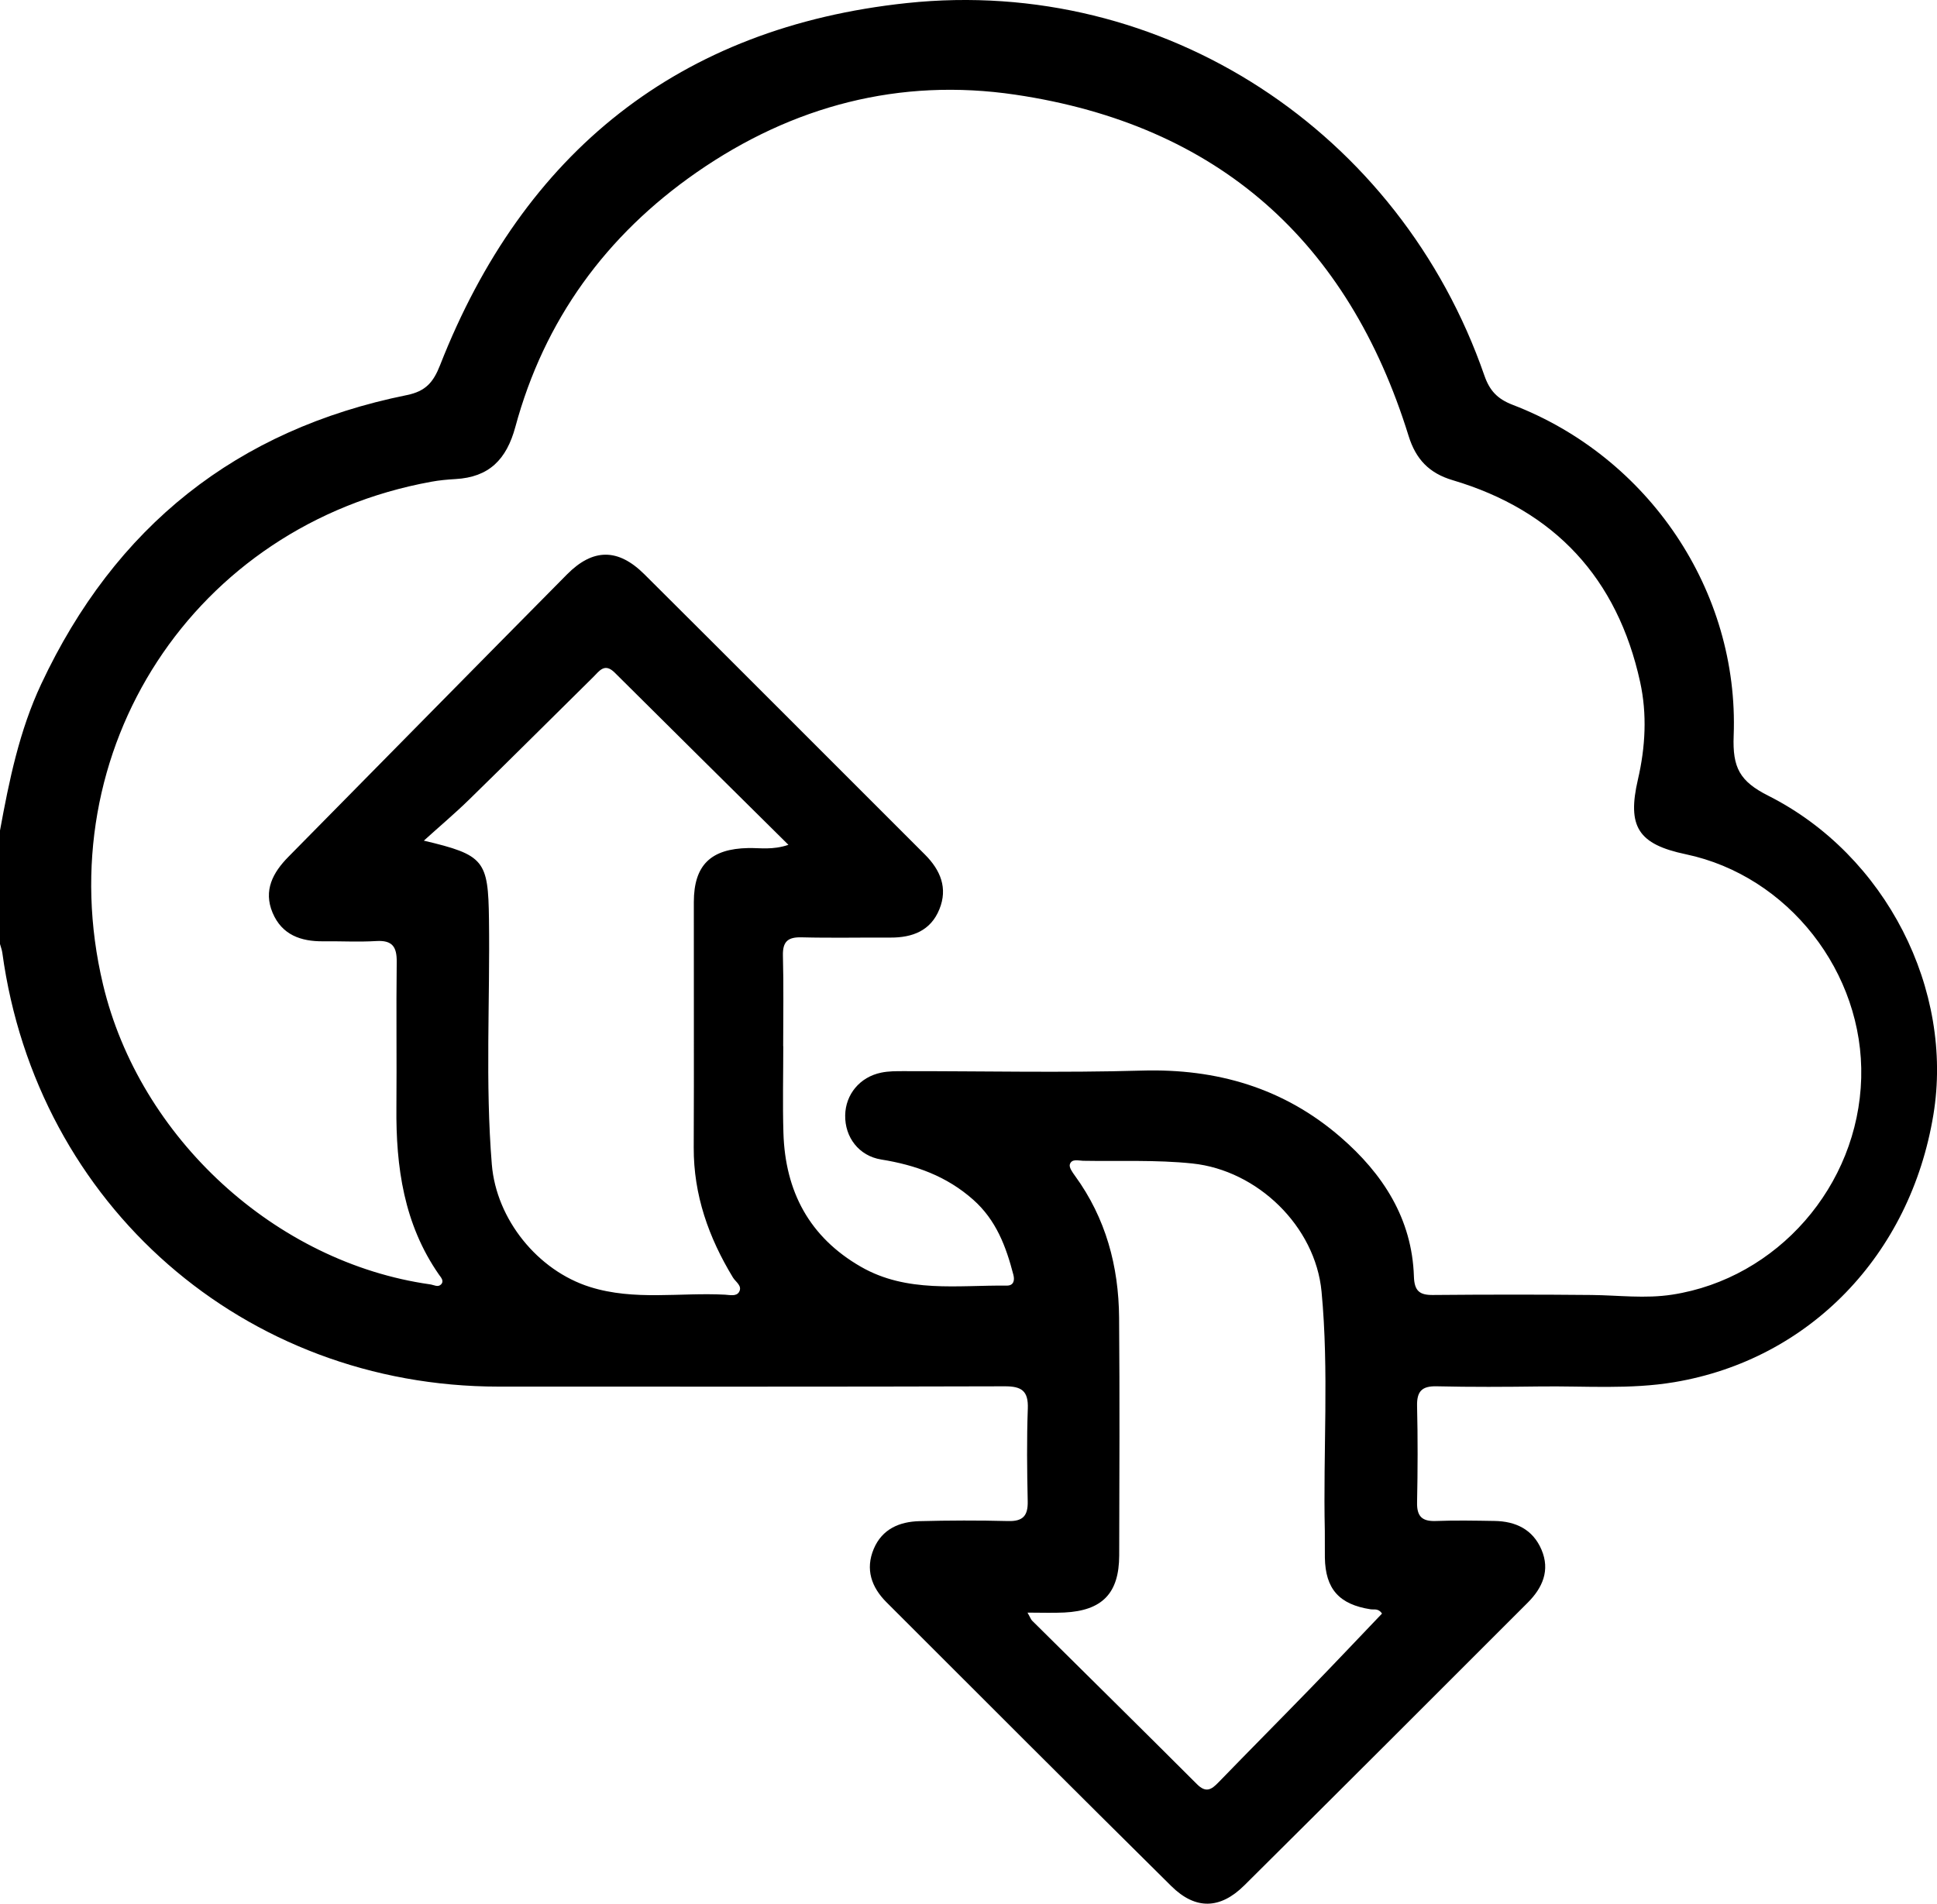 <svg xmlns="http://www.w3.org/2000/svg" id="Calque_2" data-name="Calque 2" viewBox="0 0 379.82 373.38"><g id="Calque_1-2" data-name="Calque 1"><g id="Cloud"><path d="m0,162.89c1.8-9.83,3.8-19.61,8.09-28.74,14.46-30.83,38.26-49.9,71.69-56.66,3.71-.75,5.2-2.54,6.5-5.84C102.67,29.82,133.19,5.33,177.83.6c50.36-5.33,96.67,25.25,113.24,73.06,1.02,2.94,2.54,4.58,5.52,5.73,26.64,10.21,44.45,36.46,43.36,64.92-.24,6.25,1.17,8.93,6.81,11.77,23.1,11.66,36.39,38.1,32.35,62.58-4.54,27.53-24.36,48-50.8,52.43-8.7,1.46-17.48.73-26.23.84-6.79.09-13.58.13-20.37-.03-2.93-.07-3.91,1.02-3.84,3.89.15,6.29.13,12.59,0,18.88-.06,2.74.97,3.75,3.69,3.65,3.82-.15,7.65-.07,11.48-.01,4.15.06,7.52,1.65,9.22,5.62,1.74,4.06.21,7.5-2.69,10.4-18.5,18.51-37,37.01-55.57,55.45-4.73,4.7-9.58,4.84-14.32.15-18.69-18.49-37.27-37.09-55.86-55.68-2.93-2.93-4.18-6.45-2.49-10.46,1.64-3.89,5.03-5.34,8.95-5.44,5.8-.15,11.61-.17,17.4-.02,2.95.08,3.91-1.08,3.84-3.91-.13-6.05-.2-12.1.02-18.14.13-3.48-1.21-4.39-4.53-4.38-33.08.1-66.16.06-99.24.06-49.87-.01-90.55-35.58-97.31-85.06-.08-.6-.31-1.19-.47-1.78,0-7.41,0-14.82,0-22.22Zm153.59,42.3c0,5.68-.14,11.36.03,17.04.35,11.44,5.08,20.42,15.2,26.23,9.02,5.18,18.93,3.59,28.61,3.69,1.27.01,1.59-.94,1.28-2.12-1.44-5.55-3.37-10.73-7.88-14.73-5.21-4.62-11.3-6.8-18.03-7.88-4.4-.71-7.15-4.39-7.07-8.68.07-4.09,2.87-7.5,7.06-8.36,1.43-.3,2.94-.29,4.42-.29,15.56-.02,31.12.34,46.67-.11,14.76-.43,27.89,3.43,39.01,13.07,8.24,7.14,14,15.94,14.36,27.32.09,2.77,1.05,3.65,3.71,3.62,10.37-.09,20.74-.1,31.11,0,5.28.05,10.5.76,15.85-.07,20.55-3.18,36.47-21.28,37.04-42.49.55-20.68-14.32-39.66-34.39-43.88-9.33-1.96-11.55-5.39-9.39-14.69,1.47-6.34,1.81-12.79.43-19.09-4.45-20.34-16.74-33.65-36.76-39.59-4.6-1.36-7.22-4.1-8.64-8.67-11.85-38.23-37.4-61.05-77.11-66.94-22.67-3.36-43.7,2.18-62.51,15.24-17.76,12.34-29.87,28.97-35.54,49.93-1.73,6.39-5.15,9.85-11.73,10.22-1.6.09-3.21.24-4.78.53-46.47,8.47-75.28,52.63-64.34,98.6,7.16,30.09,33.85,54.55,64.16,58.82.71.1,1.51.62,2.11.02.68-.7-.01-1.38-.4-1.94-6.88-9.89-8.45-21.11-8.34-32.79.08-9.51-.06-19.01.06-28.52.04-2.97-.85-4.3-4.01-4.11-3.44.21-6.91.01-10.37.05-4.42.05-8.13-1.26-9.96-5.6-1.84-4.38.06-7.89,3.11-10.98,18.2-18.46,36.38-36.95,54.62-55.38,5.08-5.13,10-5.17,15.17-.03,18.38,18.29,36.68,36.66,55.02,54.98,3.05,3.05,4.52,6.58,2.83,10.73-1.7,4.2-5.28,5.57-9.59,5.55-5.8-.03-11.61.1-17.41-.05-2.7-.07-3.75.81-3.68,3.6.16,5.92.05,11.85.05,17.78Zm117.4,111.27c-.72-1.05-1.54-.72-2.22-.82-6.17-.95-8.88-3.98-8.98-10.15-.03-1.73.02-3.46-.01-5.18-.35-15.66.84-31.34-.64-46.97-1.21-12.83-12.57-23.8-25.32-25.14-7.15-.75-14.29-.4-21.44-.53-.92-.02-2.24-.46-2.6.71-.18.6.53,1.57,1.02,2.25,6.03,8.29,8.56,17.71,8.64,27.8.13,15.55.06,31.1.02,46.65-.02,7.42-3.32,10.82-10.76,11.19-2.26.11-4.54.02-7.22.02.56.98.67,1.35.91,1.58,10.78,10.69,21.59,21.34,32.32,32.07,1.78,1.78,2.85,1.06,4.23-.37,6.01-6.2,12.1-12.33,18.12-18.53,4.69-4.83,9.32-9.74,13.93-14.56ZM83.11,164.88c11.88,2.81,12.62,3.86,12.77,15.43.22,16.03-.75,32.07.56,48.09.89,10.76,9,20.8,19.25,24.02,8.71,2.74,17.65,1.04,26.47,1.51.95.05,2.22.39,2.76-.53.7-1.2-.67-1.96-1.2-2.84-4.76-7.84-7.73-16.19-7.69-25.5.07-16.04,0-32.08.02-48.13.01-7.26,3.33-10.46,10.68-10.6,2.34-.04,4.76.42,7.87-.63-11.67-11.56-22.89-22.65-34.07-33.78-1.99-1.98-3.02-.29-4.21.88-8.08,7.97-16.11,16-24.23,23.93-2.89,2.83-5.99,5.44-8.99,8.16Z"></path></g></g></svg>